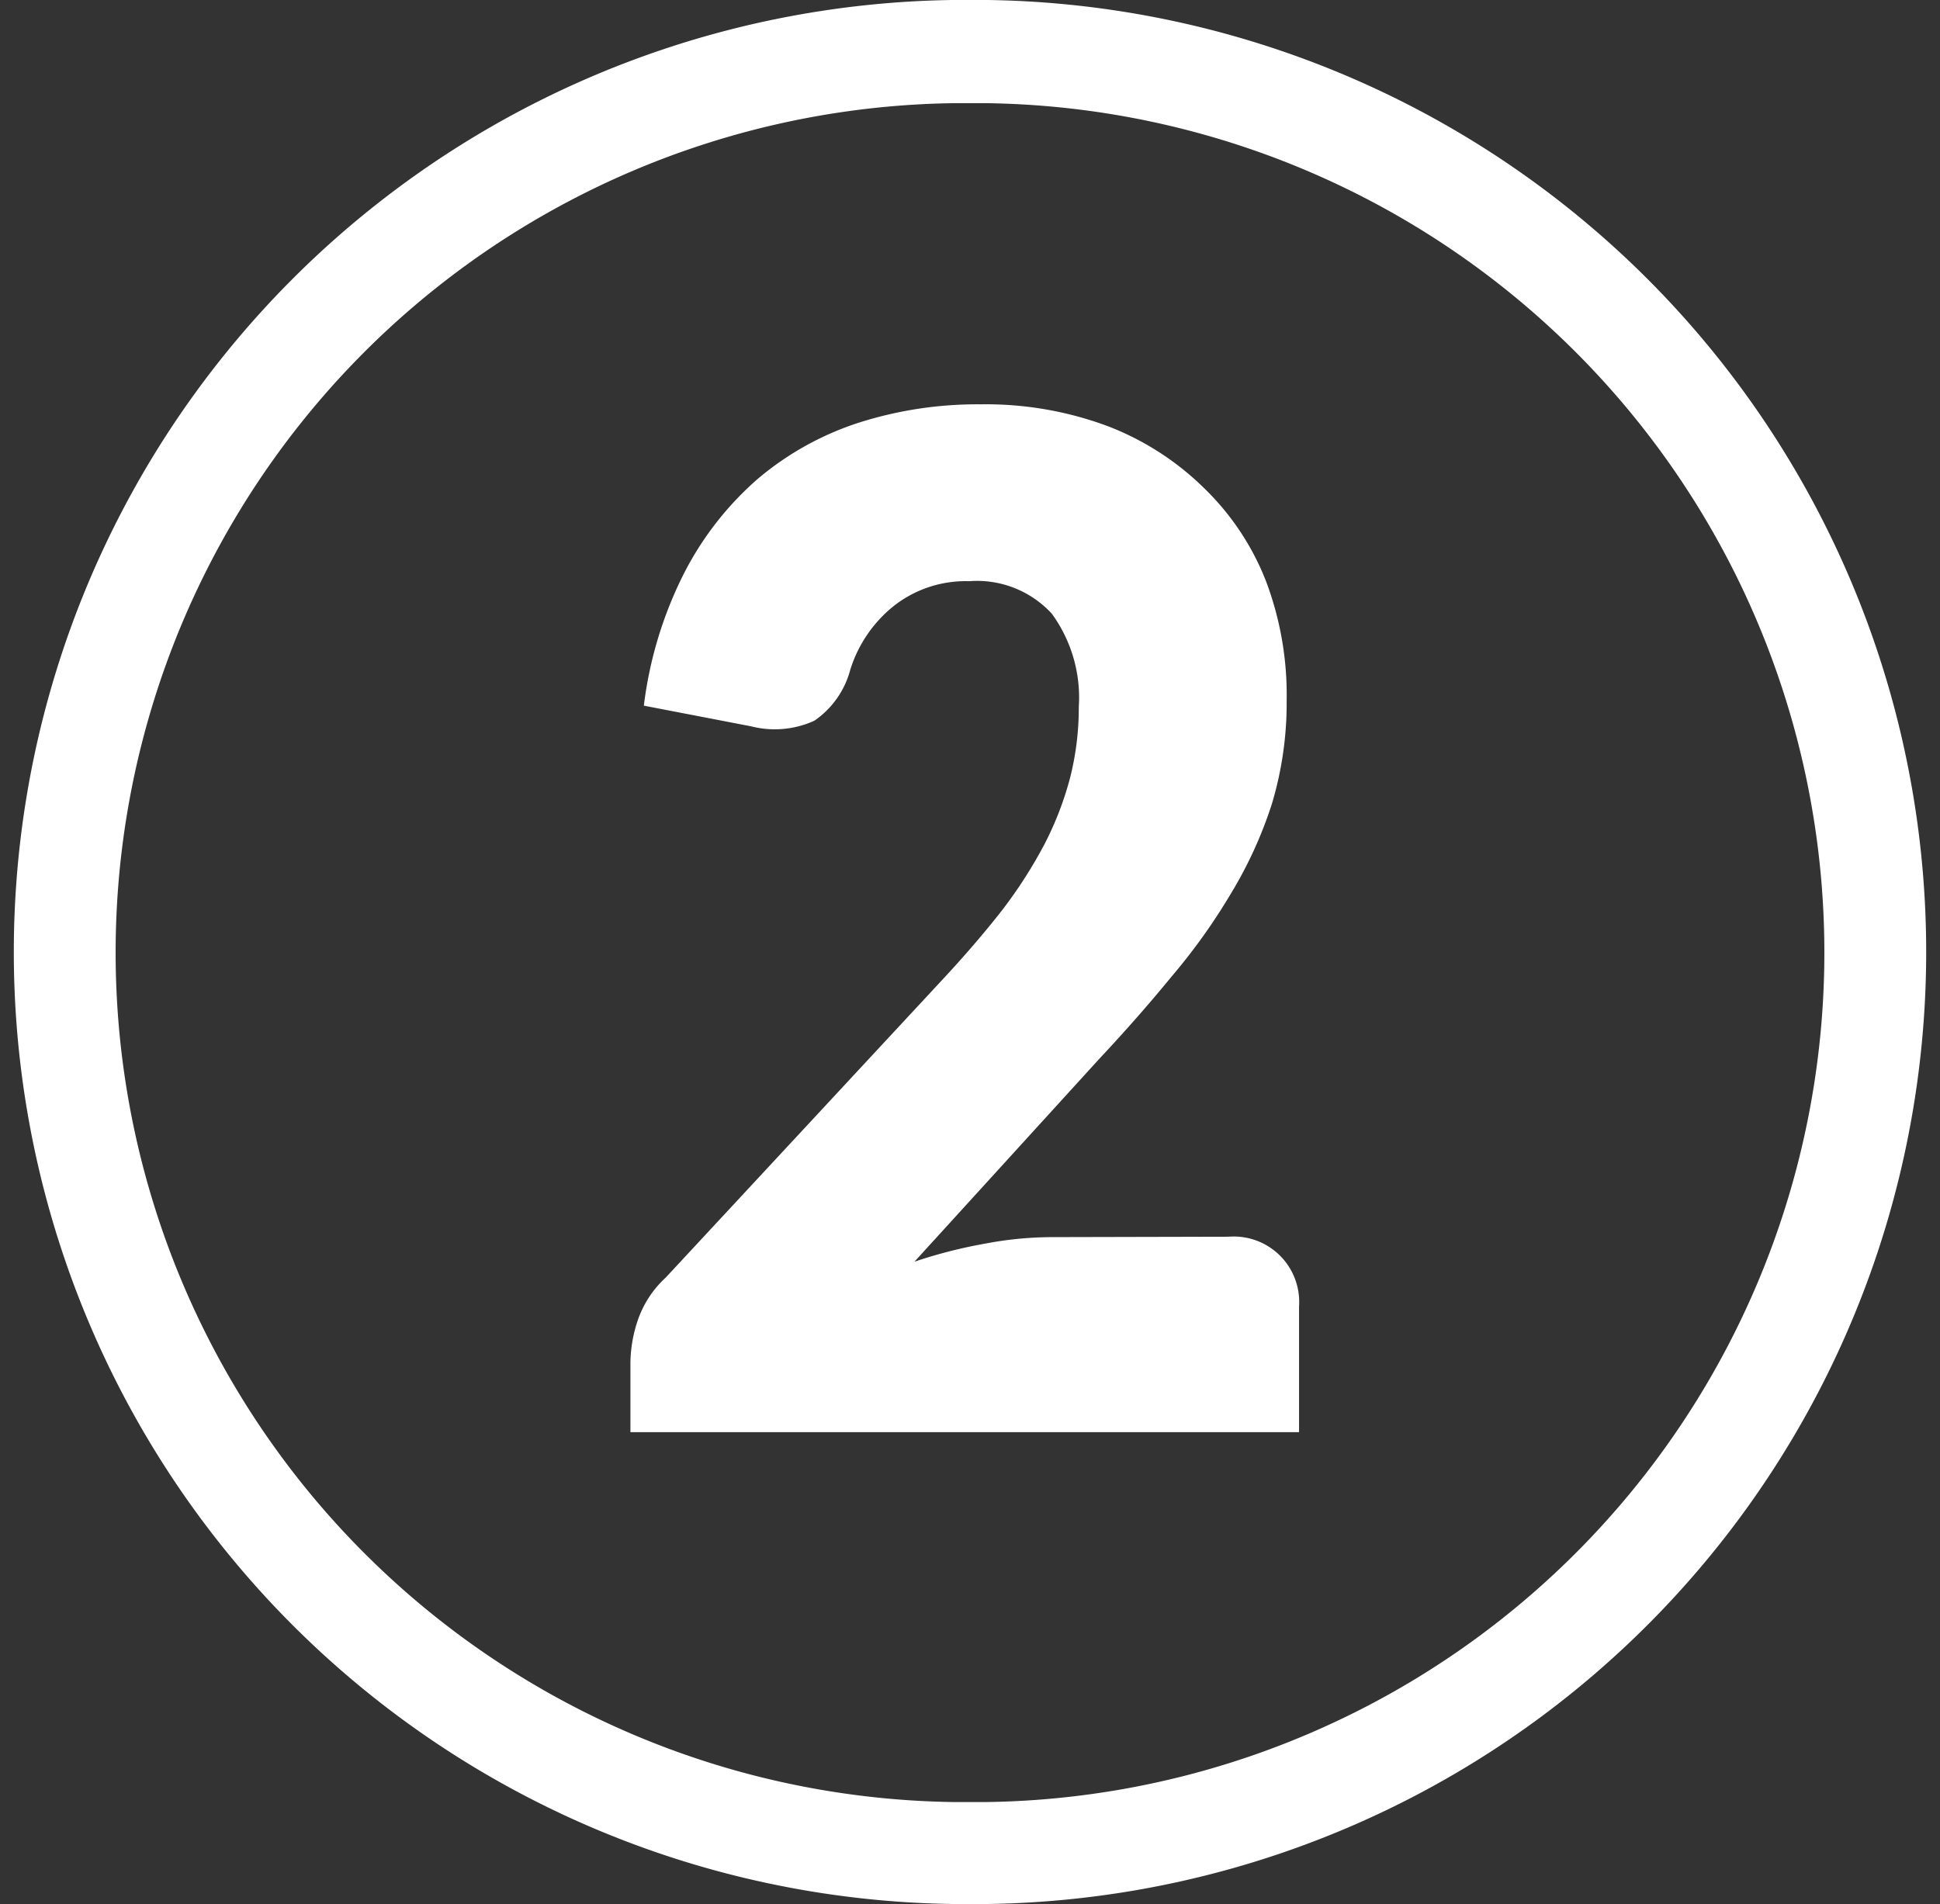 <svg xmlns="http://www.w3.org/2000/svg" viewBox="0 0 93.98 92.25"><rect x="0" y="0" width="93.98" height="92.25" fill="#333333" stroke="none"/><defs><style>.cls-1{fill:#fff;}</style></defs><g id="Layer_2" data-name="Layer 2"><g id="Layer_1-2" data-name="Layer 1"><path class="cls-1" d="M47.86,92.25H46.12A46.13,46.13,0,0,1,46.12,0h1.74a46.13,46.13,0,0,1,0,92.25ZM46.12,5a41.16,41.16,0,0,0,0,82.31h1.74A41.16,41.16,0,0,0,47.86,5Z"/><path class="cls-1" d="M59.52,59.92a3.17,3.17,0,0,1,3.41,3.38v6.09H30.54V66a6.63,6.63,0,0,1,.38-2.1,5,5,0,0,1,1.33-2l13.28-14.3q1.71-1.83,3-3.48a22.47,22.47,0,0,0,2.09-3.26,15.74,15.74,0,0,0,1.23-3.22,13.81,13.81,0,0,0,.41-3.39,6.9,6.9,0,0,0-1.31-4.52,4.92,4.92,0,0,0-4-1.57,5.63,5.63,0,0,0-3.69,1.23,6.4,6.4,0,0,0-2.07,3.06,4.34,4.34,0,0,1-1.74,2.47,4.63,4.63,0,0,1-3.07.27l-5.19-1a19.43,19.43,0,0,1,1.95-6.42,15.32,15.32,0,0,1,3.57-4.57,14.48,14.48,0,0,1,4.89-2.72,18.92,18.92,0,0,1,5.92-.89,16.89,16.89,0,0,1,6.15,1.06,13.61,13.61,0,0,1,4.66,3,12.69,12.69,0,0,1,3,4.51,15.59,15.59,0,0,1,1,5.77,17,17,0,0,1-.71,5,20.41,20.41,0,0,1-2,4.38,29.24,29.24,0,0,1-2.86,4q-1.64,2-3.46,3.94l-9,9.88a23.61,23.61,0,0,1,3.45-.88,17.47,17.47,0,0,1,3.16-.31Z"/></g></g></svg>